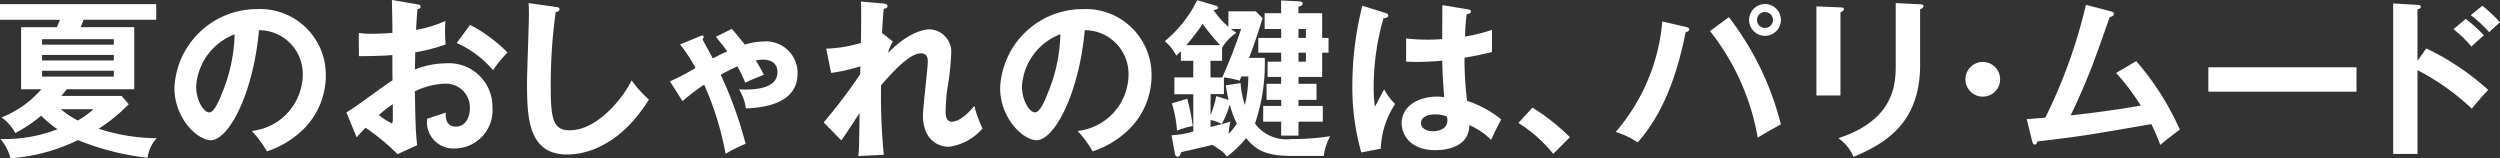 <svg xmlns="http://www.w3.org/2000/svg" xmlns:xlink="http://www.w3.org/1999/xlink" width="174.756" height="11.063" viewBox="0 0 174.756 11.063">
  <rect x="0" y="0" width="174.756" height="11.063" fill="#333333" stroke="none"/>
  <defs>
    <clipPath id="clip-path">
      <rect id="長方形_2595" data-name="長方形 2595" width="174.756" height="11.063" transform="translate(0 0.001)" fill="#fff"/>
    </clipPath>
  </defs>
  <g id="グループ_5371" data-name="グループ 5371" transform="translate(0 0)">
    <g id="グループ_5370" data-name="グループ 5370" clip-path="url(#clip-path)">
      <path id="パス_12260" data-name="パス 12260" d="M1.476,6.238V1.9h2.5c.072-.169.108-.253.216-.518H0V.288H10.92V1.379H5.844c-.024.06-.168.445-.2.518H9.384V6.238H4.668a5.916,5.916,0,0,1-.384.47H8.5l.5.575A11.868,11.868,0,0,1,6.9,9a13.266,13.266,0,0,0,4.056.66,2.4,2.4,0,0,0-.636,1.368A18.193,18.193,0,0,1,5.448,9.792,12.817,12.817,0,0,1,.732,11.064a3.325,3.325,0,0,0-.7-1.344A10.423,10.423,0,0,0,4.02,9.035a7.608,7.608,0,0,1-1.14-.948A10.138,10.138,0,0,1,1.068,9.3a3.126,3.126,0,0,0-.96-1.093A7.12,7.12,0,0,0,2.892,6.238Zm6.48-3.5H2.94v.386H7.956ZM2.94,4.225H7.956V3.839H2.94Zm0,1.128H7.956v-.41H2.94ZM4.248,7.631a6.76,6.76,0,0,0,1.188.792,5.927,5.927,0,0,0,1.1-.792Z" fill="#fff"/>
      <path id="パス_12261" data-name="パス 12261" d="M17.6,9.155a4,4,0,0,0,3.564-3.912,3.057,3.057,0,0,0-3.06-3.132C17.7,6.588,15.972,9.8,14.736,9.8c-.924,0-2.544-1.512-2.544-3.661a5.769,5.769,0,0,1,5.736-5.5,4.594,4.594,0,0,1,4.848,4.6A5.3,5.3,0,0,1,21.36,8.88a6.553,6.553,0,0,1-2.7,1.7A7.72,7.72,0,0,0,17.6,9.155m-3.888-3.12c0,1.021.54,1.824.912,1.824.348,0,.684-.815.876-1.3A11.365,11.365,0,0,0,16.4,2.4a4.175,4.175,0,0,0-2.688,3.636" fill="#fff"/>
      <path id="パス_12262" data-name="パス 12262" d="M29.147.3c.156.023.252.036.252.168s-.132.155-.216.179c-.072.828-.084,1.2-.1,1.441a8.318,8.318,0,0,0,2.052-.624,11.631,11.631,0,0,0,.012,1.643,12.5,12.5,0,0,1-2.123.552c0,.192-.013,1.02-.025,1.2a5.928,5.928,0,0,1,2.148-.432,3.041,3.041,0,0,1,3.276,3.084,2.664,2.664,0,0,1-2.7,2.869A1.848,1.848,0,0,1,29.855,8.3c.228-.072,1.008-.324,1.3-.432,0,.324-.012.984.721.984.6,0,.971-.576.971-1.284a1.669,1.669,0,0,0-1.787-1.716A5.185,5.185,0,0,0,29,6.384c.048,2.5.06,2.771.157,3.767l-1.368.624a16.15,16.15,0,0,0-2.233-1.848c-.252.252-.384.4-.624.672l-.72-1.74c.552-.3,2.736-1.956,3.228-2.244-.012-.588-.012-1.176-.012-1.764-.756.06-1.692.073-2.34.073L25.079,2.3a5.355,5.355,0,0,0,.924.06c.528,0,1.248-.048,1.428-.06,0-.551-.024-1.7-.035-2.3ZM26.483,8.039a4.783,4.783,0,0,0,.876.576c.084,0,.1-.144.1-.264V7.283a8.9,8.9,0,0,0-.972.756m6.372-6.3a10.3,10.3,0,0,1,2.617,1.933,7.723,7.723,0,0,0-1.008,1.235,7.125,7.125,0,0,0-2.545-1.9Z" fill="#fff"/>
      <path id="パス_12263" data-name="パス 12263" d="M38.832.48c.192.024.276.036.276.168s-.168.18-.264.2A36.587,36.587,0,0,0,38.5,6.24c0,2.064.192,2.868,1.308,2.868,2.04,0,3.852-2.436,4.343-3.492A7.991,7.991,0,0,0,45.36,6.96c-1.957,3.144-4.3,3.84-5.713,3.84-2.723,0-2.807-2.592-2.807-4.992,0-.756.132-4.092.132-4.776,0-.492-.013-.576-.024-.816Z" fill="#fff"/>
      <path id="パス_12264" data-name="パス 12264" d="M51.156,2.016c.4.468.564.672.912,1.1a4.644,4.644,0,0,1,1.32-.216,2.2,2.2,0,0,1,2.364,2.232c0,2.016-2.124,2.388-3.612,2.448a3.406,3.406,0,0,0-.48-1.332c.7.024,2.688.1,2.688-1.213,0-.179-.048-.863-1-.863a3.4,3.4,0,0,0-.516.048c.276.456.42.72.564,1.008-.576.228-.852.336-1.3.552a10.228,10.228,0,0,0-.552-1.14c-.276.12-.744.348-1.164.588a27.918,27.918,0,0,1,1.74,4.824,10.4,10.4,0,0,0-1.4.7,21.222,21.222,0,0,0-1.5-4.837,16.257,16.257,0,0,0-1.512,1.153l-.876-1.38a16.066,16.066,0,0,0,1.788-.936,10.545,10.545,0,0,0-1.08-1.644l1.332-.552a.826.826,0,0,1,.216-.072.086.086,0,0,1,.1.1c0,.049-.024.084-.084.168.072.133.468.841.72,1.332.672-.347.684-.347,1.008-.491-.264-.385-.648-.841-.792-1.02Z" fill="#fff"/>
      <path id="パス_12265" data-name="パス 12265" d="M61.692,2.327l.72.576a2.78,2.78,0,0,0-.336.8C63.636,2.1,64.8,2.052,64.968,2.052a1.573,1.573,0,0,1,1.523,1.7,18.078,18.078,0,0,1-.275,2.471A14.165,14.165,0,0,0,66.1,7.848c0,.107,0,.66.433.66.18,0,.745-.084,1.573-1.105a8.811,8.811,0,0,0,.574,1.572,3.738,3.738,0,0,1-2.352,1.285c-.756,0-1.811-.493-1.811-2.2,0-.6.337-3.24.337-3.78,0-.155-.013-.552-.481-.552-.792,0-1.956,1.284-2.784,2.233a41.534,41.534,0,0,0,.192,4.859L60,10.907c.048-.5.06-.756.084-3-.2.3-1.068,1.645-1.272,1.908L57.576,8.556a36.953,36.953,0,0,0,2.556-3.373l.012-.551A12.573,12.573,0,0,1,58.1,5.1l-.348-1.7A9.32,9.32,0,0,0,60.18,3c.012-.54.036-2.353,0-2.893L61.7.239c.216.025.336.072.336.181,0,.143-.132.168-.264.2-.048.5-.084,1.116-.12,1.728Z" fill="#fff"/>
      <path id="パス_12266" data-name="パス 12266" d="M75.324,9.155a4,4,0,0,0,3.563-3.912,3.056,3.056,0,0,0-3.059-3.132C75.419,6.588,73.692,9.8,72.456,9.8c-.924,0-2.544-1.512-2.544-3.661a5.769,5.769,0,0,1,5.736-5.5,4.594,4.594,0,0,1,4.848,4.6A5.3,5.3,0,0,1,79.08,8.88a6.556,6.556,0,0,1-2.7,1.7,7.715,7.715,0,0,0-1.055-1.429m-3.888-3.12c0,1.021.54,1.824.911,1.824.349,0,.685-.815.876-1.3a11.353,11.353,0,0,0,.9-4.164,4.175,4.175,0,0,0-2.688,3.636" fill="#fff"/>
      <path id="パス_12267" data-name="パス 12267" d="M90.36,10.9c-1.656,0-2.471-.275-3.251-1.247a8.462,8.462,0,0,1-1.345,1.3c-.2-.288-.336-.384-1.008-.828-.312.084-1.86.432-2.208.516-.024.132-.06.312-.228.312-.144,0-.18-.144-.2-.264l-.229-1.236a6.12,6.12,0,0,0,1.525-.264v-2.6H82.092V5.412h1.321V4.248h-.865V3.576c-.095.1-.156.144-.324.312a3.18,3.18,0,0,0-.8-1.009A8.742,8.742,0,0,0,83.688.013l1.261.371c.084.025.2.061.2.145,0,.132-.216.156-.323.168a5.615,5.615,0,0,0,1.044,1.175V.793h1.919l.468.479c-.5,1.608-.707,2.16-.947,2.772h1.1a13.007,13.007,0,0,1-.683,4.595,2.725,2.725,0,0,0,2.519,1.082,17.265,17.265,0,0,0,2.736-.2,3.755,3.755,0,0,0-.445,1.379Zm-7.367-4a14.976,14.976,0,0,1,.383,1.908,5.685,5.685,0,0,0-1.1.324,8.365,8.365,0,0,0-.359-1.907Zm2.3-3.743a14.43,14.43,0,0,1-1.224-1.488,16.174,16.174,0,0,1-1.14,1.488Zm-.672,2.256h.815a34.213,34.213,0,0,0,1.32-3.385h-.7a4.307,4.307,0,0,0,.372.265,3.389,3.389,0,0,0-1,1.032v.924h-.815Zm2.16-.072c-.025.048-.12.264-.132.3a5.394,5.394,0,0,0-1.093-.228V6.576h-.935V8.04a6.671,6.671,0,0,0,.395-1.32l.864.264c-.12-.528-.156-.768-.192-1.02l1.032-.156a6.52,6.52,0,0,0,.3,1.536,8.709,8.709,0,0,0,.239-2Zm-.84,2.017a5.375,5.375,0,0,1-.54,1.307,2.767,2.767,0,0,0-.78-.277v.492c.167-.047.887-.228,1.043-.276A2.815,2.815,0,0,0,86,8.5a8.572,8.572,0,0,0-.12.863,4.331,4.331,0,0,0,.576-.72,7.509,7.509,0,0,1-.479-1.282ZM92.423.924V2.653h.445v1.03h-.445V5.376H90.767v.481h1.261V6.983H90.767v.422h1.7v1.1h-1.7v.972h-1.21V8.507H88.3v-1.1h1.261V6.983H88.536V5.857h1.021V5.376h-.949V4.309h.949V3.683h-1.6V2.653h1.6V2.027H88.4V.924h1.153V.032l1.21.06c.181.012.3.024.3.157s-.2.193-.3.217V.924ZM90.767,2.653h.518V2.027h-.518Zm0,1.656h.518V3.683h-.518Z" fill="#fff"/>
      <path id="パス_12268" data-name="パス 12268" d="M96.9.924c.1.036.144.084.144.168,0,.132-.18.168-.336.191a17.325,17.325,0,0,0-.684,4.765,9.476,9.476,0,0,0,.084,1.416c.108-.192.552-1.044.648-1.212a4.336,4.336,0,0,0,.768,1.02,5.956,5.956,0,0,0-1,3.12l-1.367.263a16.677,16.677,0,0,1-.624-4.74A22.774,22.774,0,0,1,95.232.4Zm5.748-.265c.131.025.168.084.168.157,0,.12-.168.156-.289.167a14.116,14.116,0,0,0-.119,1.573,11.785,11.785,0,0,0,1.884-.468V3.636c-.973.24-1.572.336-1.92.4a23.855,23.855,0,0,0,.18,3.013,7.442,7.442,0,0,1,2.388,1.3c-.18.311-.624,1.235-.708,1.428a4.932,4.932,0,0,0-1.524-1.033c0,1.645-1.849,1.752-2.376,1.752-1.74,0-2.352-1.067-2.352-1.883,0-1.2,1.176-1.861,2.472-1.861.216,0,.36.025.5.036-.036-.467-.12-1.487-.132-2.544-.732.061-1.344.084-1.7.084s-.576-.011-.828-.023V2.688a13.308,13.308,0,0,0,1.487.084c.493,0,.817-.025,1.033-.037,0-.107.012-2.1.012-2.376ZM100.3,8c-.744,0-.972.336-.972.6,0,.336.348.576.84.576.084,0,1.008-.012,1.008-.756a2.188,2.188,0,0,0-.024-.265A1.971,1.971,0,0,0,100.3,8" fill="#fff"/>
      <path id="パス_12269" data-name="パス 12269" d="M107.124,7.524a14.905,14.905,0,0,1,2.616,2.064l-1.164,1.165a9.975,9.975,0,0,0-2.436-2.161Z" fill="#fff"/>
      <path id="パス_12270" data-name="パス 12270" d="M117.852,1.883c.181.048.229.084.229.168,0,.06-.036.156-.252.2-.756,3.839-1.969,6.143-3.349,7.7a6.555,6.555,0,0,0-1.536-.733A13.557,13.557,0,0,0,116.2,1.5Zm3-.684a20.446,20.446,0,0,1,3.637,7.5c-.481.24-1.477.828-1.62.924a16.5,16.5,0,0,0-3.336-7.451Zm3.637.2a1.111,1.111,0,1,1-1.1-1.116,1.112,1.112,0,0,1,1.1,1.116m-1.669,0a.551.551,0,0,0,.553.552.561.561,0,0,0,.563-.552.558.558,0,0,0-1.116,0" fill="#fff"/>
      <path id="パス_12271" data-name="パス 12271" d="M128.652.516c.144.012.24.012.24.12s-.145.18-.24.227V6.672h-1.68V.444ZM134.22.3c.18.012.24.048.24.107,0,.157-.156.2-.24.241V4.535c0,4.009-2.34,5.46-4.656,6.433a2.974,2.974,0,0,0-1.056-1.309c3.924-1.283,4.008-3.792,4.008-5.111V.216Z" fill="#fff"/>
      <path id="パス_12272" data-name="パス 12272" d="M139.812,5.544A1.212,1.212,0,1,1,138.6,4.331a1.209,1.209,0,0,1,1.212,1.213" fill="#fff"/>
      <path id="パス_12273" data-name="パス 12273" d="M149.329,4.272a19.358,19.358,0,0,1,3.048,4.788c-.072.048-1.032.768-1.368,1.068-.276-.732-.5-1.2-.624-1.452-4.776.828-4.884.84-7.968,1.212-.048.168-.1.216-.192.216s-.144-.12-.168-.216l-.384-1.56c.2-.012,1.1-.084,1.3-.108A36.188,36.188,0,0,0,145.812.336l1.741.457c.131.035.215.083.215.167,0,.144-.131.2-.287.228-.192.528-1.008,2.844-1.188,3.3-.468,1.212-.985,2.412-1.548,3.576,1.1-.108,3.372-.408,4.9-.684a15.042,15.042,0,0,0-1.728-2.28Z" fill="#fff"/>
      <rect id="長方形_2594" data-name="長方形 2594" width="10.355" height="1.704" transform="translate(154.369 4.704)" fill="#fff"/>
      <path id="パス_12274" data-name="パス 12274" d="M169.6,3.384a17.99,17.99,0,0,1,4.332,2.9c-.468.492-.636.7-1.151,1.308a16.633,16.633,0,0,0-3.792-2.688v5.856h-1.7V.24l1.7.1c.12.012.227.024.227.132,0,.132-.155.168-.227.18v3.6Zm2.761-2.064a10.417,10.417,0,0,1,1.271,1.152c-.227.192-.66.576-.876.78A8.06,8.06,0,0,0,171.5,2.04ZM173.521.4a10.008,10.008,0,0,1,1.235,1.164c-.2.168-.263.216-.756.684a9.592,9.592,0,0,0-1.284-1.188Z" fill="#fff"/>
    </g>
  </g>
</svg>

